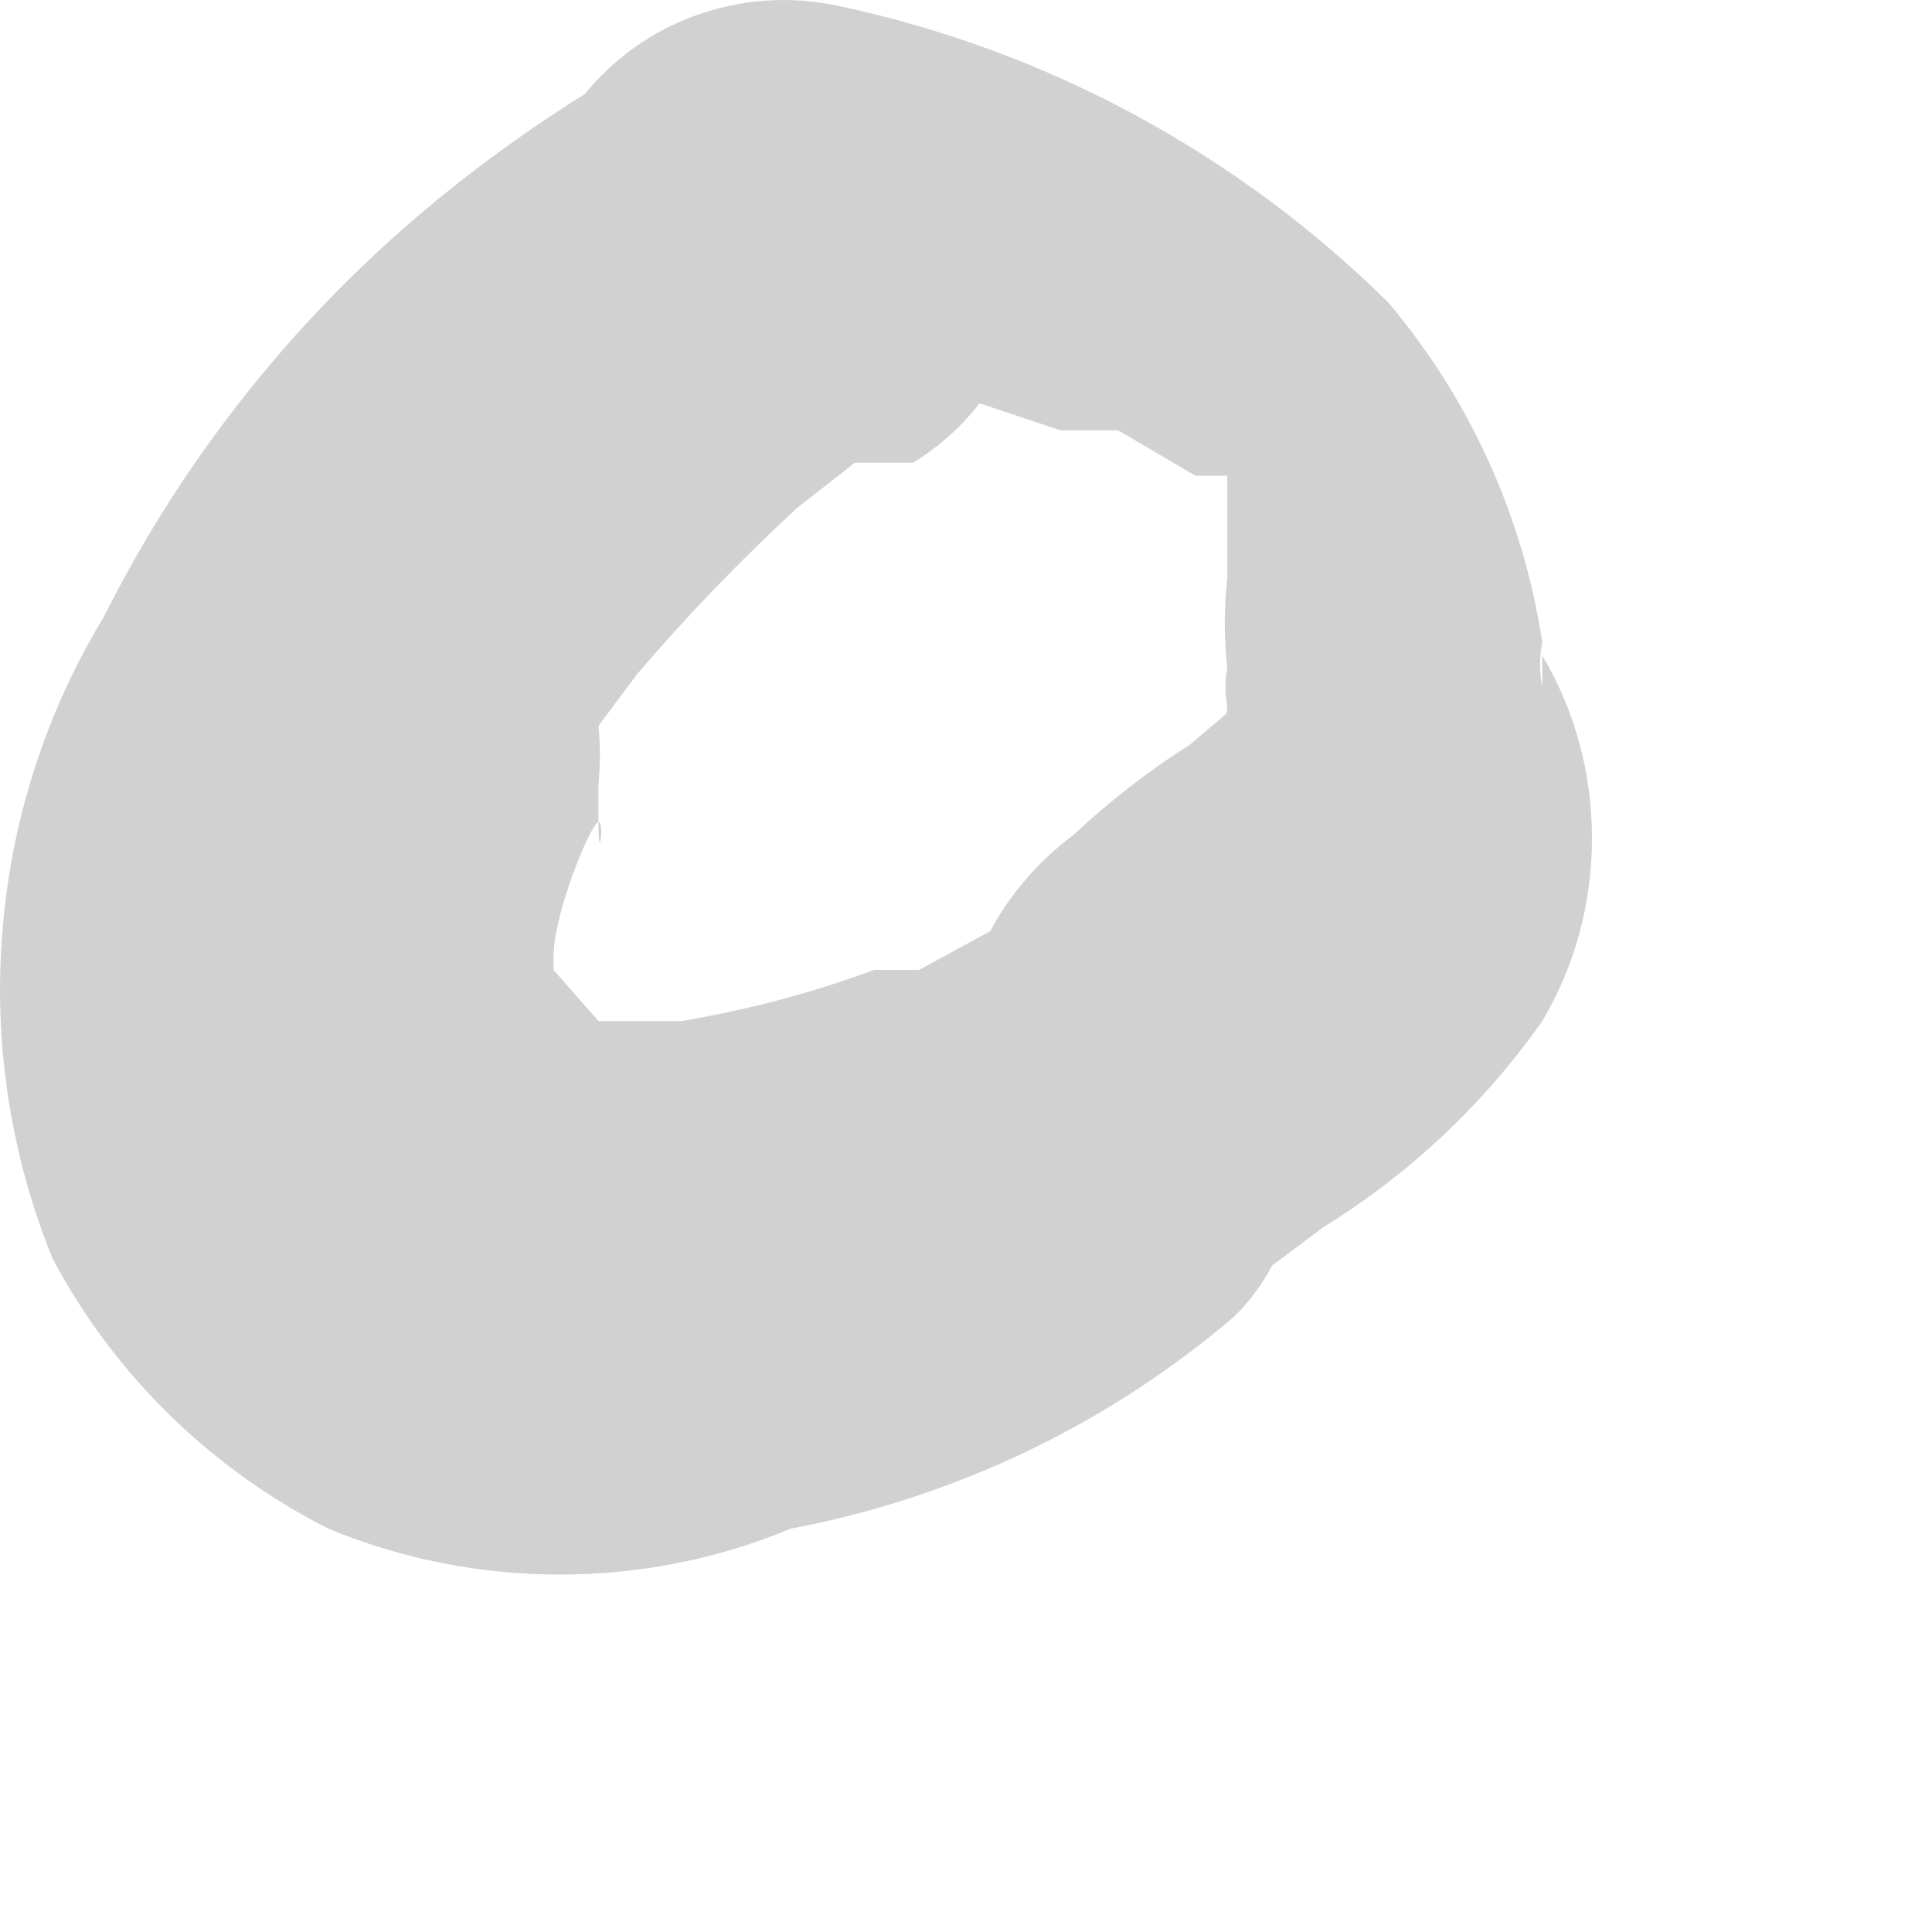 <?xml version="1.0" encoding="utf-8"?>
<svg xmlns="http://www.w3.org/2000/svg" fill="none" height="100%" overflow="visible" preserveAspectRatio="none" style="display: block;" viewBox="0 0 4 4" width="100%">
<path d="M1.917 0.798L2.196 0.891H2.315L2.475 0.985H2.541C2.621 1.064 2.541 0.891 2.541 0.985C2.541 1.078 2.541 1.078 2.541 1.104C2.541 1.131 2.541 0.958 2.541 1.104C2.541 1.104 2.541 1.171 2.541 1.197C2.534 1.259 2.534 1.322 2.541 1.383C2.536 1.41 2.536 1.437 2.541 1.463C2.534 1.512 2.534 1.561 2.541 1.609C2.541 1.53 2.541 1.503 2.541 1.543C2.541 1.543 2.541 1.543 2.541 1.476L2.462 1.543C2.376 1.597 2.296 1.66 2.222 1.729C2.151 1.782 2.092 1.85 2.05 1.928C2.143 1.809 2.05 1.928 2.05 1.928L1.903 2.008C2.023 2.008 1.824 2.008 1.903 2.008H1.81C1.681 2.056 1.547 2.091 1.411 2.114C1.411 2.114 1.544 2.114 1.491 2.114H1.332C1.438 2.114 1.239 2.114 1.332 2.114C1.425 2.114 1.225 2.114 1.332 2.114H1.239L1.146 2.008C1.146 2.008 1.146 2.114 1.146 2.075V2.008C1.146 2.008 1.146 2.141 1.146 2.075V1.982C1.146 2.075 1.146 1.862 1.146 1.982C1.146 1.888 1.225 1.702 1.239 1.702C1.252 1.702 1.239 1.795 1.239 1.702V1.623C1.243 1.583 1.243 1.543 1.239 1.503L1.318 1.397C1.422 1.275 1.533 1.16 1.651 1.051L1.77 0.958H1.89C2.004 0.889 2.087 0.777 2.119 0.648C2.151 0.518 2.131 0.381 2.063 0.267C1.994 0.156 1.885 0.076 1.759 0.044C1.632 0.012 1.498 0.03 1.385 0.094C1.215 0.185 1.055 0.291 0.906 0.413C0.618 0.649 0.382 0.944 0.215 1.277C0.095 1.475 0.023 1.698 0.005 1.929C-0.014 2.16 0.022 2.392 0.109 2.606C0.237 2.847 0.437 3.042 0.68 3.165C0.832 3.228 0.995 3.26 1.159 3.26C1.323 3.26 1.486 3.228 1.637 3.165C1.976 3.101 2.293 2.95 2.555 2.726C2.587 2.695 2.613 2.659 2.634 2.62L2.741 2.54C2.919 2.43 3.073 2.285 3.193 2.114C3.261 2 3.296 1.869 3.296 1.736C3.296 1.602 3.261 1.471 3.193 1.357C3.193 1.357 3.193 1.277 3.193 1.423C3.187 1.392 3.187 1.361 3.193 1.33C3.154 1.07 3.043 0.826 2.874 0.626C2.563 0.319 2.171 0.106 1.744 0.014C1.615 -0.016 1.48 0.003 1.365 0.066C1.249 0.13 1.162 0.235 1.119 0.36C1.119 0.453 1.143 0.544 1.191 0.625C1.238 0.705 1.306 0.771 1.388 0.816C1.469 0.861 1.561 0.883 1.655 0.88C1.748 0.877 1.838 0.849 1.917 0.798Z" fill="#D1D1D1" id="Vector"/>
</svg>